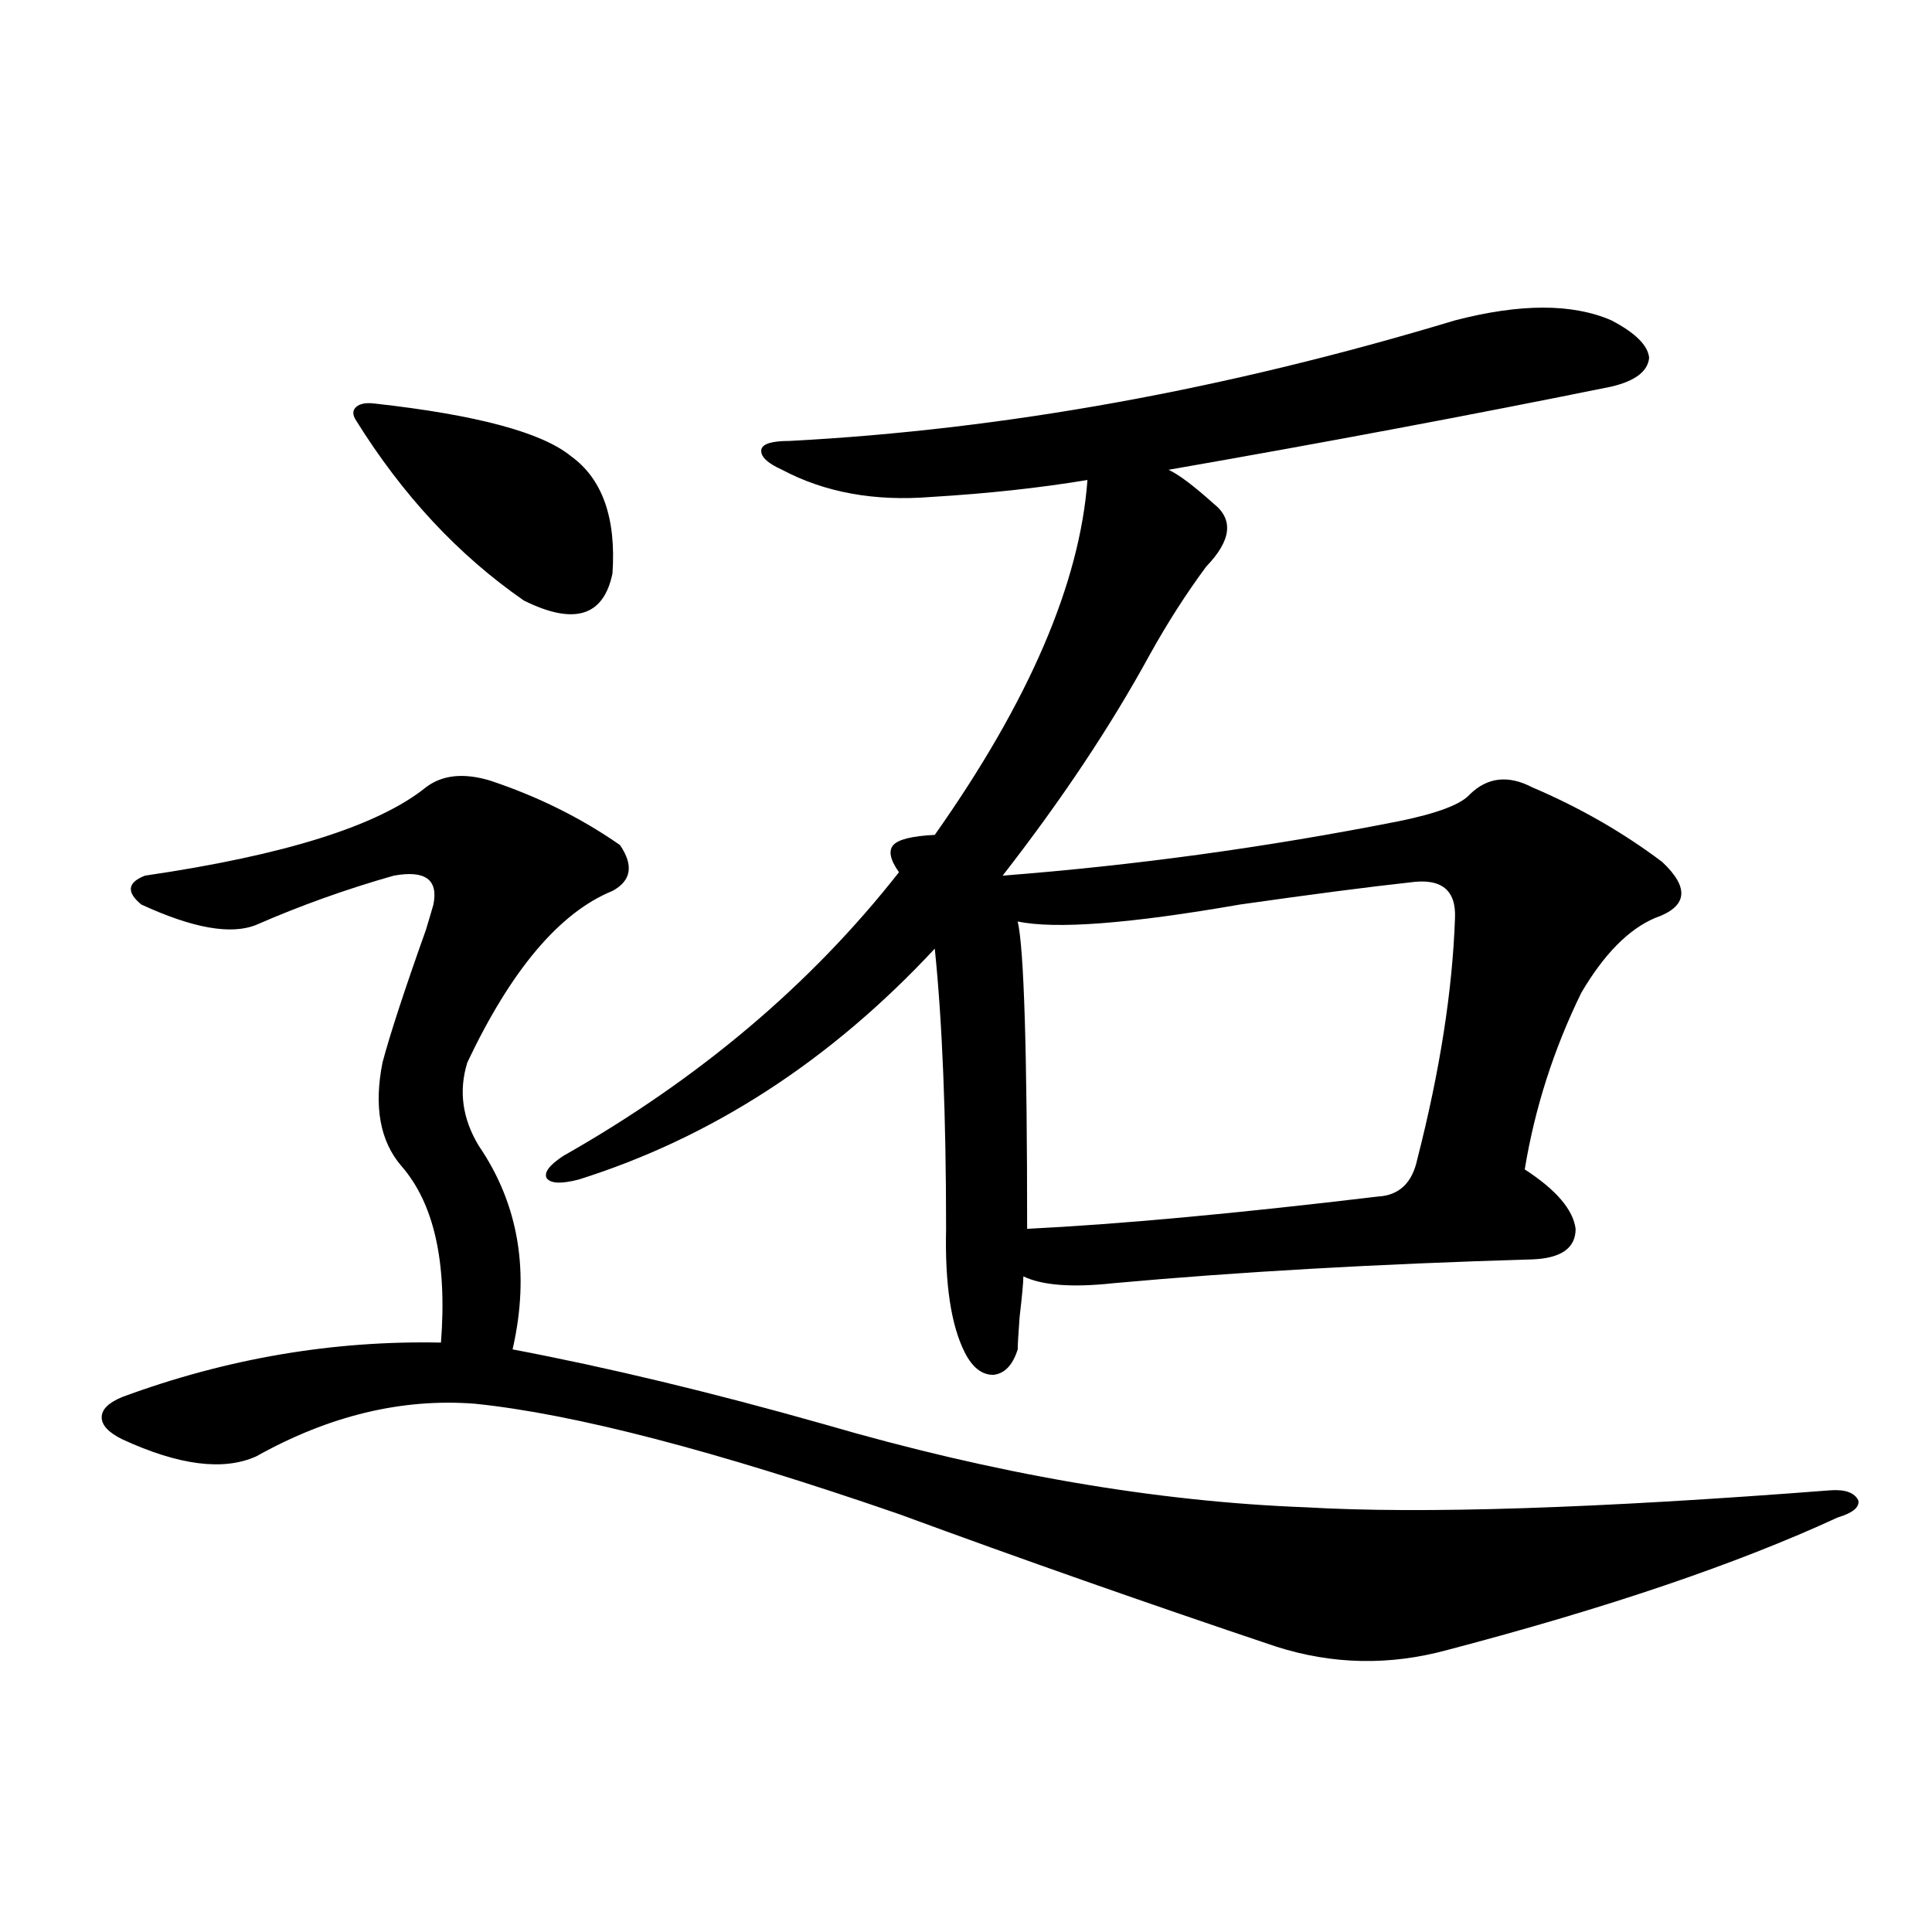 <?xml version="1.0" encoding="utf-8"?>
<!-- Generator: Adobe Illustrator 16.0.0, SVG Export Plug-In . SVG Version: 6.00 Build 0)  -->
<!DOCTYPE svg PUBLIC "-//W3C//DTD SVG 1.1//EN" "http://www.w3.org/Graphics/SVG/1.1/DTD/svg11.dtd">
<svg version="1.1" id="图层_1" xmlns="http://www.w3.org/2000/svg" xmlns:xlink="http://www.w3.org/1999/xlink" x="0px" y="0px"
	 width="1000px" height="1000px" viewBox="0 0 1000 1000" enable-background="new 0 0 1000 1000" xml:space="preserve">
<path d="M253.604,404.008c24.71,8.213,47.148,19.336,67.315,33.398c7.149,10.547,5.854,18.457-3.902,23.73
	c-27.316,11.138-52.361,40.732-75.12,88.77c-4.558,14.653-2.606,29.004,5.854,43.066c20.808,30.474,26.661,65.63,17.561,105.469
	c49.42,9.38,103.077,22.275,160.972,38.672c88.443,25.791,171.703,40.142,249.75,43.066c59.831,3.516,150.24,0.591,271.213-8.789
	c7.805-0.576,12.683,1.182,14.634,5.273c0.641,3.516-2.927,6.455-10.731,8.789c-52.041,24.033-119.356,46.871-201.946,68.555
	c-29.923,8.199-59.511,7.608-88.778-1.758c-66.34-22.274-131.384-45.112-195.117-68.555
	c-94.967-32.808-168.136-51.855-219.507-57.129c-37.728-2.925-75.455,6.152-113.168,27.246c-16.92,7.622-39.999,4.697-69.267-8.789
	c-7.164-3.516-10.731-7.319-10.731-11.426c0-4.092,3.567-7.607,10.731-10.547c53.978-19.912,108.931-29.292,164.874-28.125
	c3.247-41.597-3.582-72.07-20.487-91.406c-11.066-12.881-14.313-30.762-9.756-53.613c3.902-14.639,11.372-37.49,22.438-68.555
	c1.951-6.44,3.247-10.835,3.902-13.184c2.592-12.881-4.237-17.866-20.487-14.941c-24.725,7.031-48.459,15.532-71.218,25.488
	c-13.018,5.273-32.85,1.758-59.511-10.547c-7.805-6.44-7.164-11.426,1.951-14.941c72.193-10.547,120.638-25.776,145.362-45.703
	C228.879,401.083,239.945,399.916,253.604,404.008z M194.093,208.891c52.682,5.864,86.492,14.941,101.461,27.246
	c16.25,11.729,23.414,31.943,21.463,60.645c-4.558,22.275-19.847,26.958-45.853,14.063c-33.825-23.428-62.772-54.492-86.827-93.164
	c-1.951-2.925-1.951-5.273,0-7.031S189.535,208.314,194.093,208.891z M753.104,165.824c33.811-8.789,60.807-8.789,80.974,0
	c12.348,6.455,18.856,12.896,19.512,19.336c-0.655,7.031-7.164,12.017-19.512,14.941c-72.193,14.653-148.624,29.004-229.263,43.066
	c5.198,2.349,13.003,8.213,23.414,17.578c10.396,8.213,9.101,19.048-3.902,32.52c-10.411,14.063-20.167,29.307-29.268,45.703
	c-20.167,36.914-45.532,75.01-76.096,114.258c68.291-5.273,136.582-14.639,204.873-28.125c20.152-4.092,32.515-8.789,37.072-14.063
	c9.101-8.789,19.832-9.956,32.194-3.516c24.71,10.547,47.148,23.442,67.315,38.672c14.299,13.486,13.003,23.154-3.902,29.004
	c-13.658,5.864-26.341,18.76-38.048,38.672c-14.313,29.307-24.069,59.766-29.268,91.406c16.25,10.547,25.03,20.806,26.341,30.762
	c0,9.971-7.484,15.244-22.438,15.82c-79.998,2.349-152.191,6.455-216.58,12.305c-21.463,2.349-37.072,1.182-46.828-3.516
	c0,2.939-0.655,9.971-1.951,21.094c-0.655,8.789-0.976,14.365-0.976,16.699c-2.606,8.213-6.829,12.607-12.683,13.184
	c-5.854,0-10.731-3.804-14.634-11.426c-7.164-14.063-10.411-35.444-9.756-64.16c0-58.584-1.951-106.924-5.854-145.02
	c-53.992,58.008-115.454,97.861-184.386,119.531c-9.115,2.349-14.634,2.061-16.585-0.879c-1.311-2.925,1.616-6.729,8.78-11.426
	c70.242-39.839,128.122-88.77,173.654-146.777c-4.558-6.44-5.533-11.123-2.927-14.063c2.592-2.925,9.756-4.683,21.463-5.273
	c48.779-69.131,75.12-130.366,79.022-183.691c-24.725,4.106-51.706,7.031-80.974,8.789c-29.268,2.349-54.968-2.334-77.071-14.063
	c-7.805-3.516-11.387-7.031-10.731-10.547c0.641-2.925,5.519-4.395,14.634-4.395C519.938,222.377,634.723,201.571,753.104,165.824z
	 M729.689,456.742c-21.463,2.349-50.73,6.152-87.803,11.426c-57.239,9.971-95.607,12.896-115.119,8.789
	c3.247,14.063,4.878,67.1,4.878,159.082c47.469-2.334,107.955-7.91,181.459-16.699c11.052-0.576,17.881-7.031,20.487-19.336
	c11.707-45.703,18.201-87.3,19.512-124.805C753.744,460.561,745.939,454.408,729.689,456.742z"/>
</svg>
